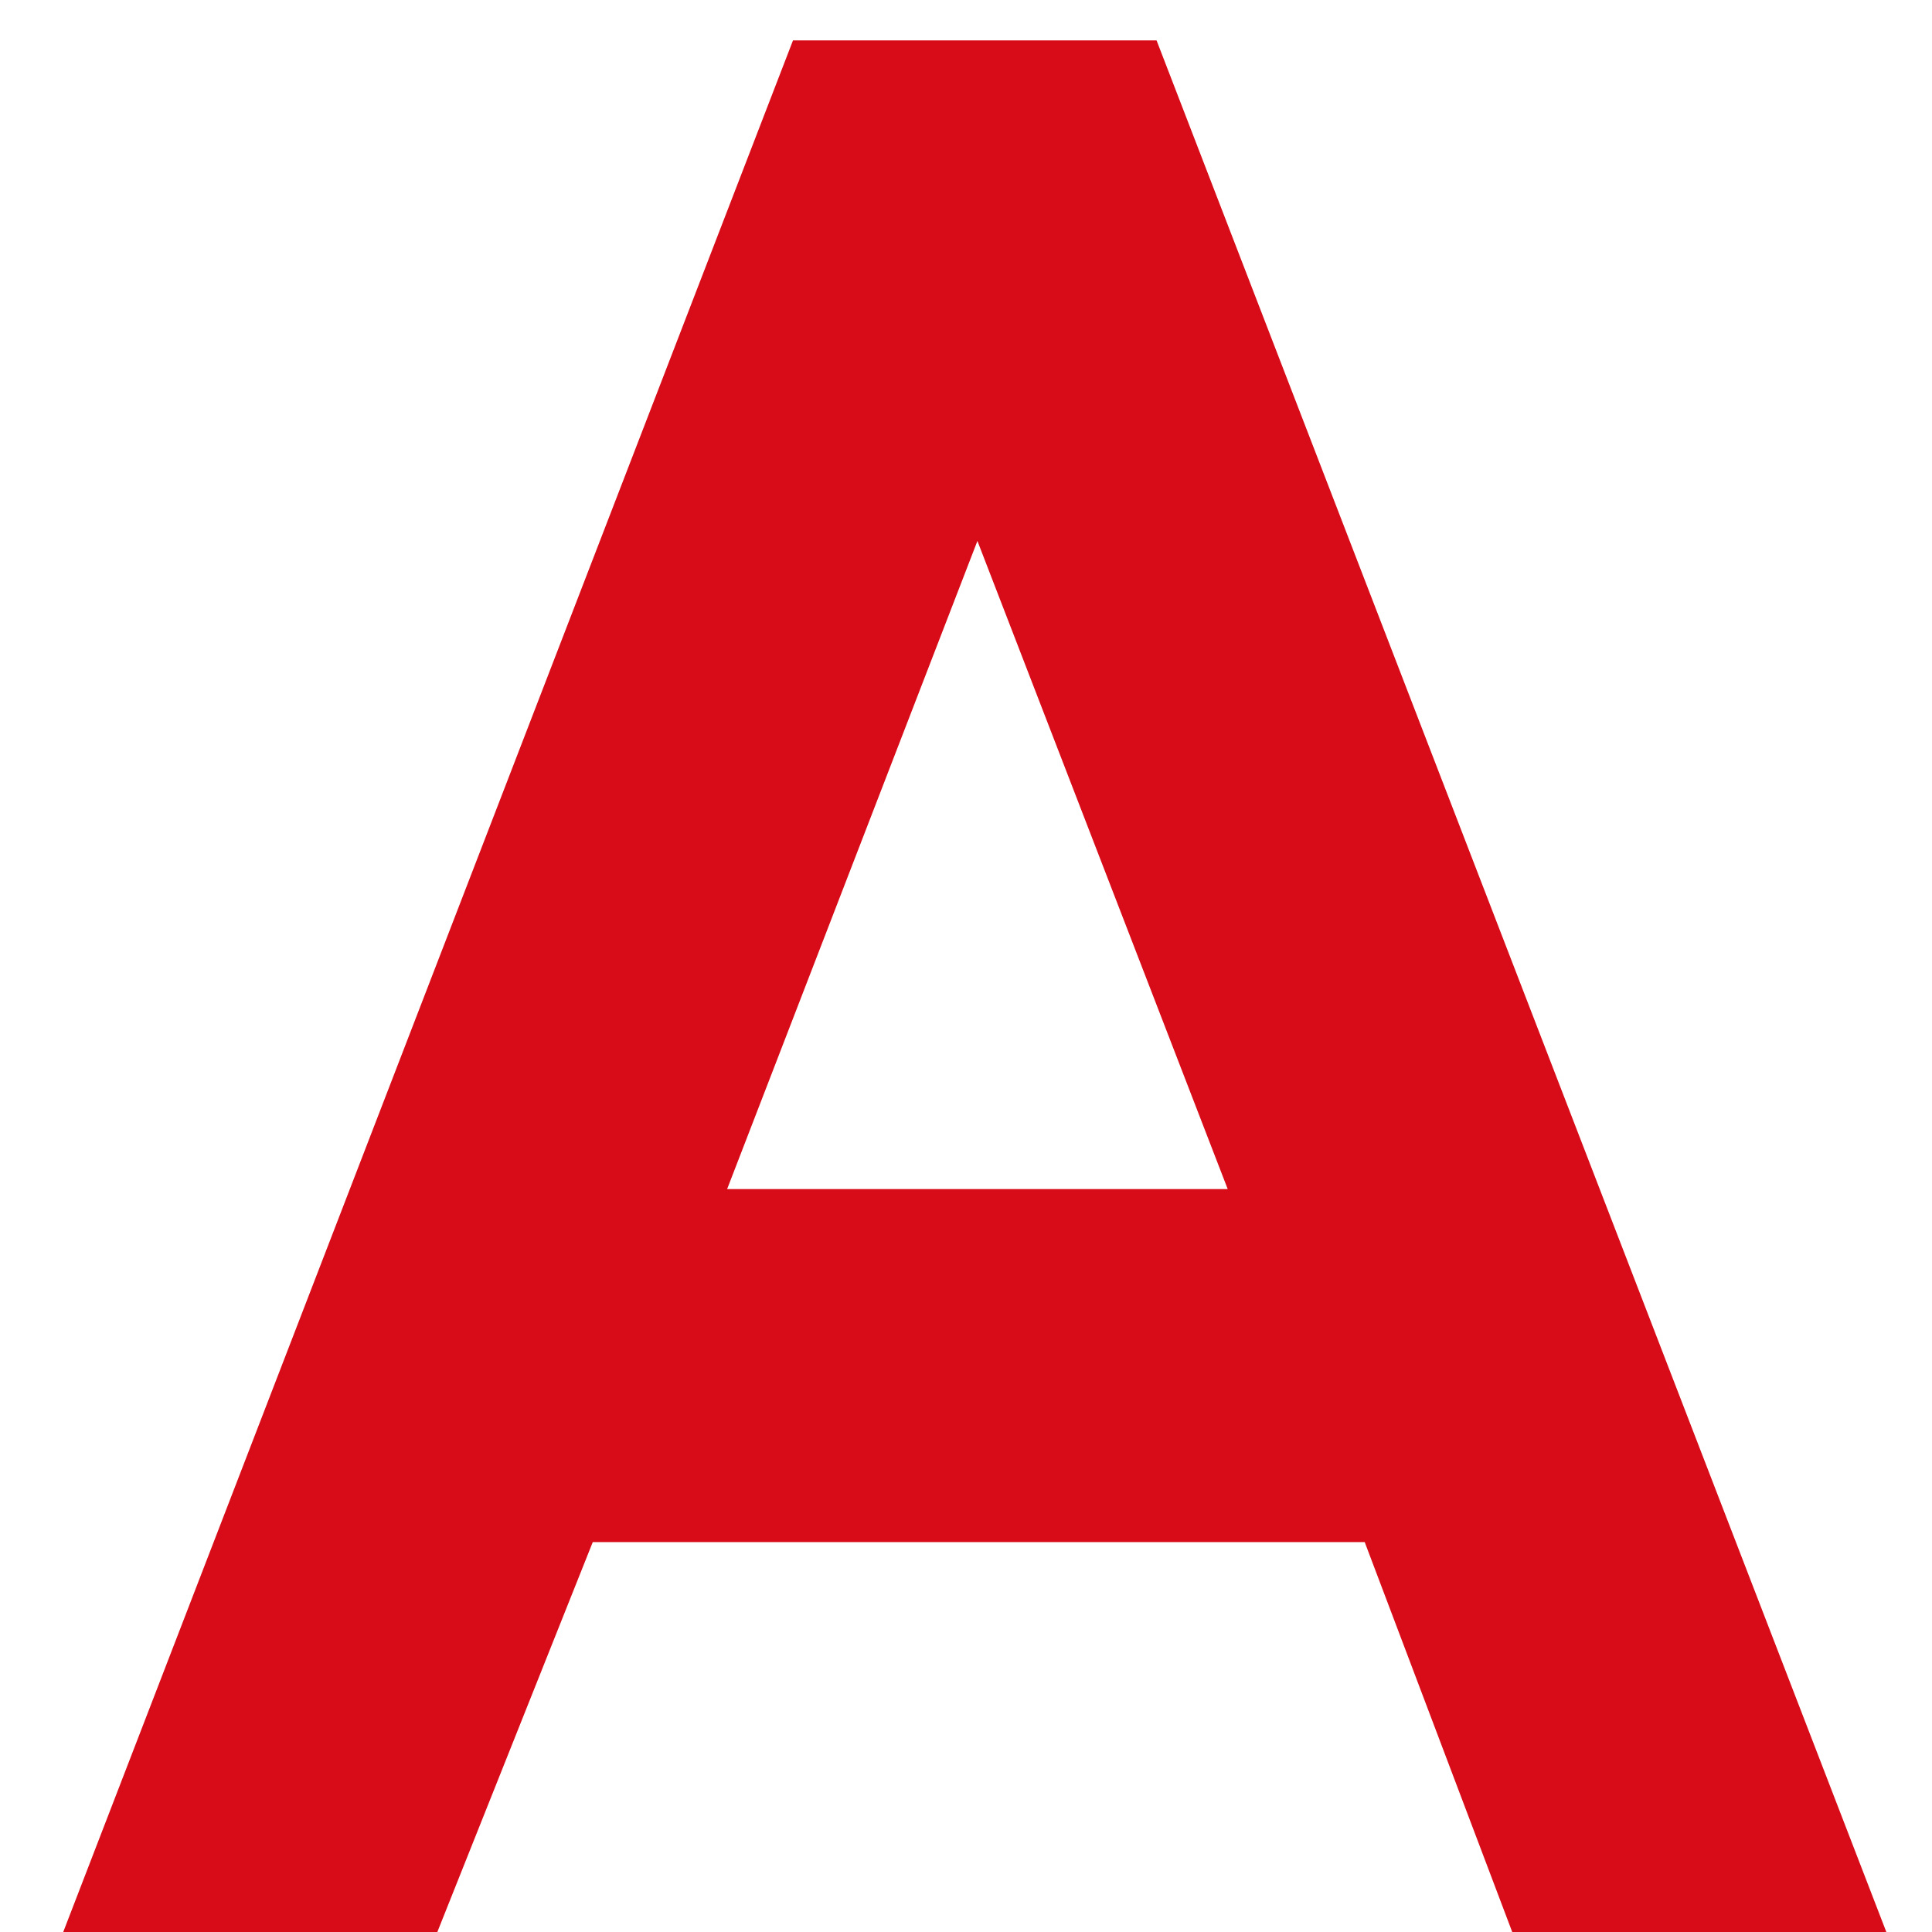 <svg width="22" height="22" viewBox="0 0 22 22" fill="none" xmlns="http://www.w3.org/2000/svg">
<path d="M0.72 22L9.03 0.46H13.17L21.48 22H17.22L15.54 17.56H6.75L4.98 22H0.72ZM13.98 13.54L11.13 6.16L8.28 13.54H13.98Z" fill="#D80C18"/>
</svg>
